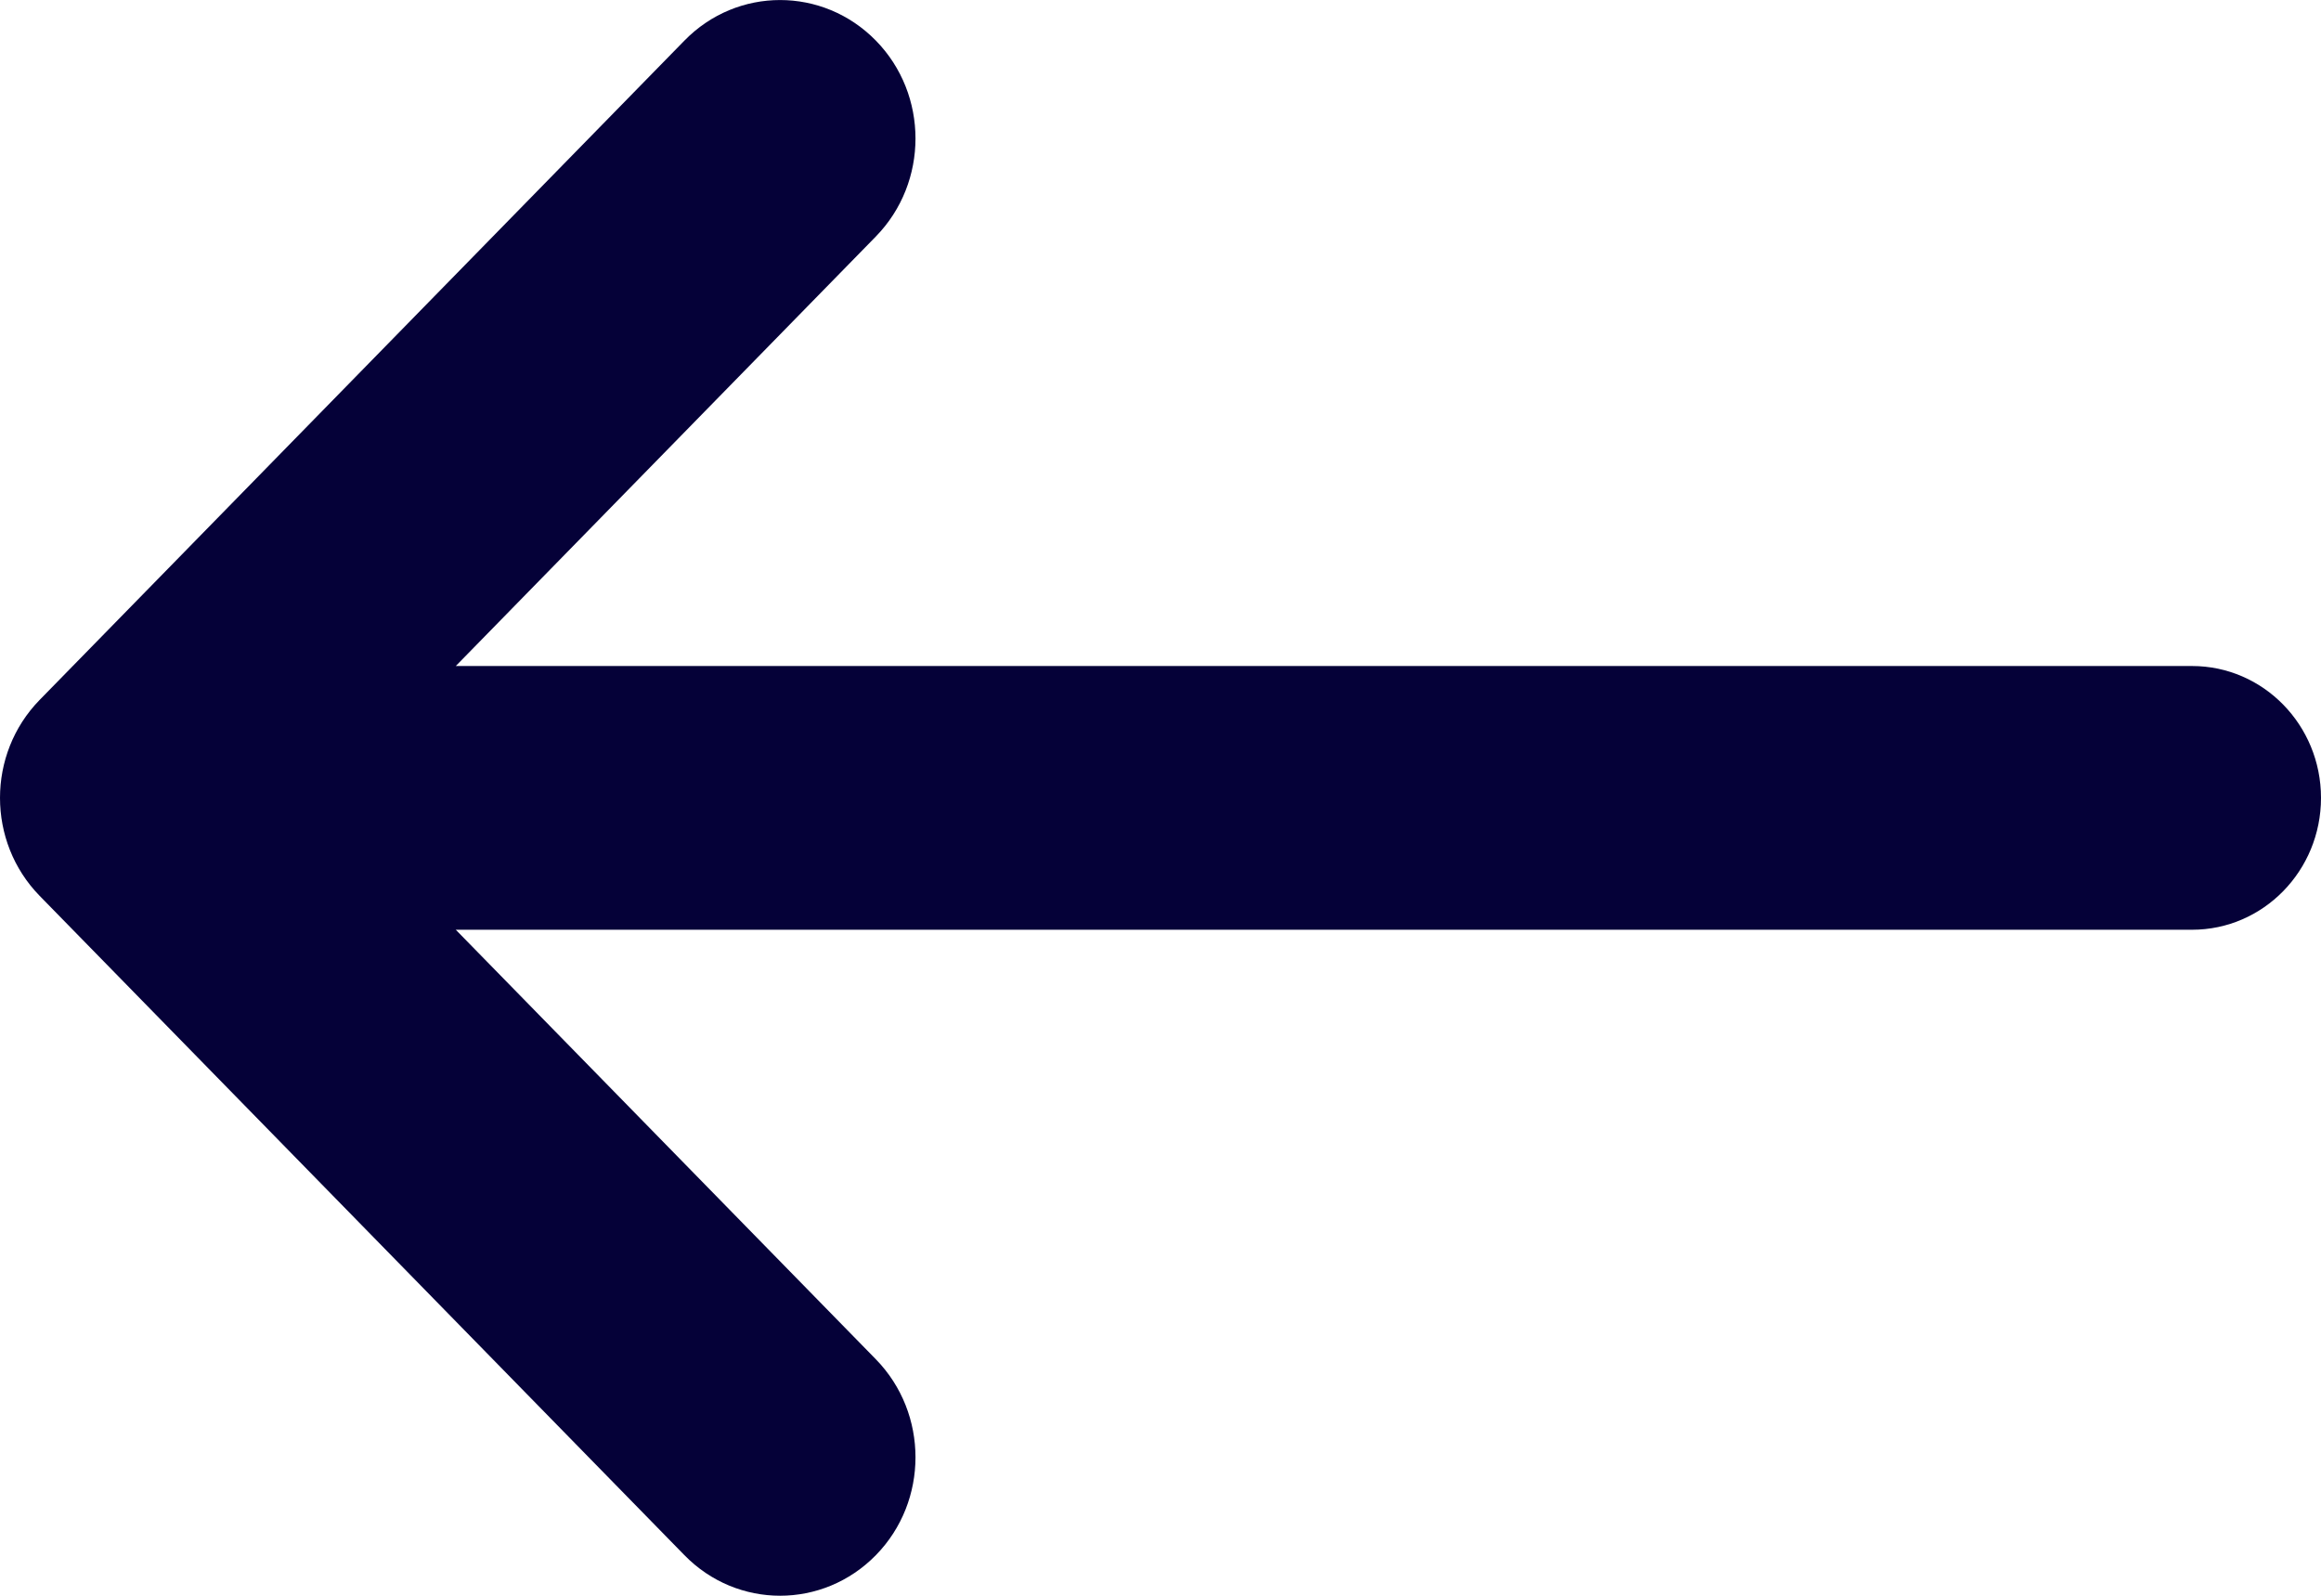 <?xml version="1.0" encoding="UTF-8"?>
<svg width="16px" height="11px" viewBox="0 0 16 11" version="1.1" xmlns="http://www.w3.org/2000/svg" xmlns:xlink="http://www.w3.org/1999/xlink">
    <title>Path</title>
    <g id="Sign-up-/-Login-" stroke="none" stroke-width="1" fill="none" fill-rule="evenodd">
        <g id="Contact-us" transform="translate(-131, -63)" fill="#050138" fill-rule="nonzero">
            <g id="Group" transform="translate(131, 60)">
                <g id="4600806_arrow_back_go-back_previous_icon" transform="translate(0, 3)">
                    <path d="M3.142,4.591 L15.111,4.591 C15.602,4.591 16,4.998 16,5.5 C16,6.002 15.602,6.409 15.111,6.409 L3.142,6.409 L6.038,9.37 C6.402,9.743 6.402,10.348 6.038,10.72 C5.673,11.093 5.082,11.093 4.718,10.72 L0.273,6.175 C-0.091,5.802 -0.091,5.198 0.273,4.825 L4.718,0.28 C5.082,-0.093 5.673,-0.093 6.038,0.28 C6.402,0.652 6.402,1.257 6.038,1.63 L3.142,4.591 Z" id="Path"></path>
                </g>
            </g>
        </g>
    </g>
</svg>